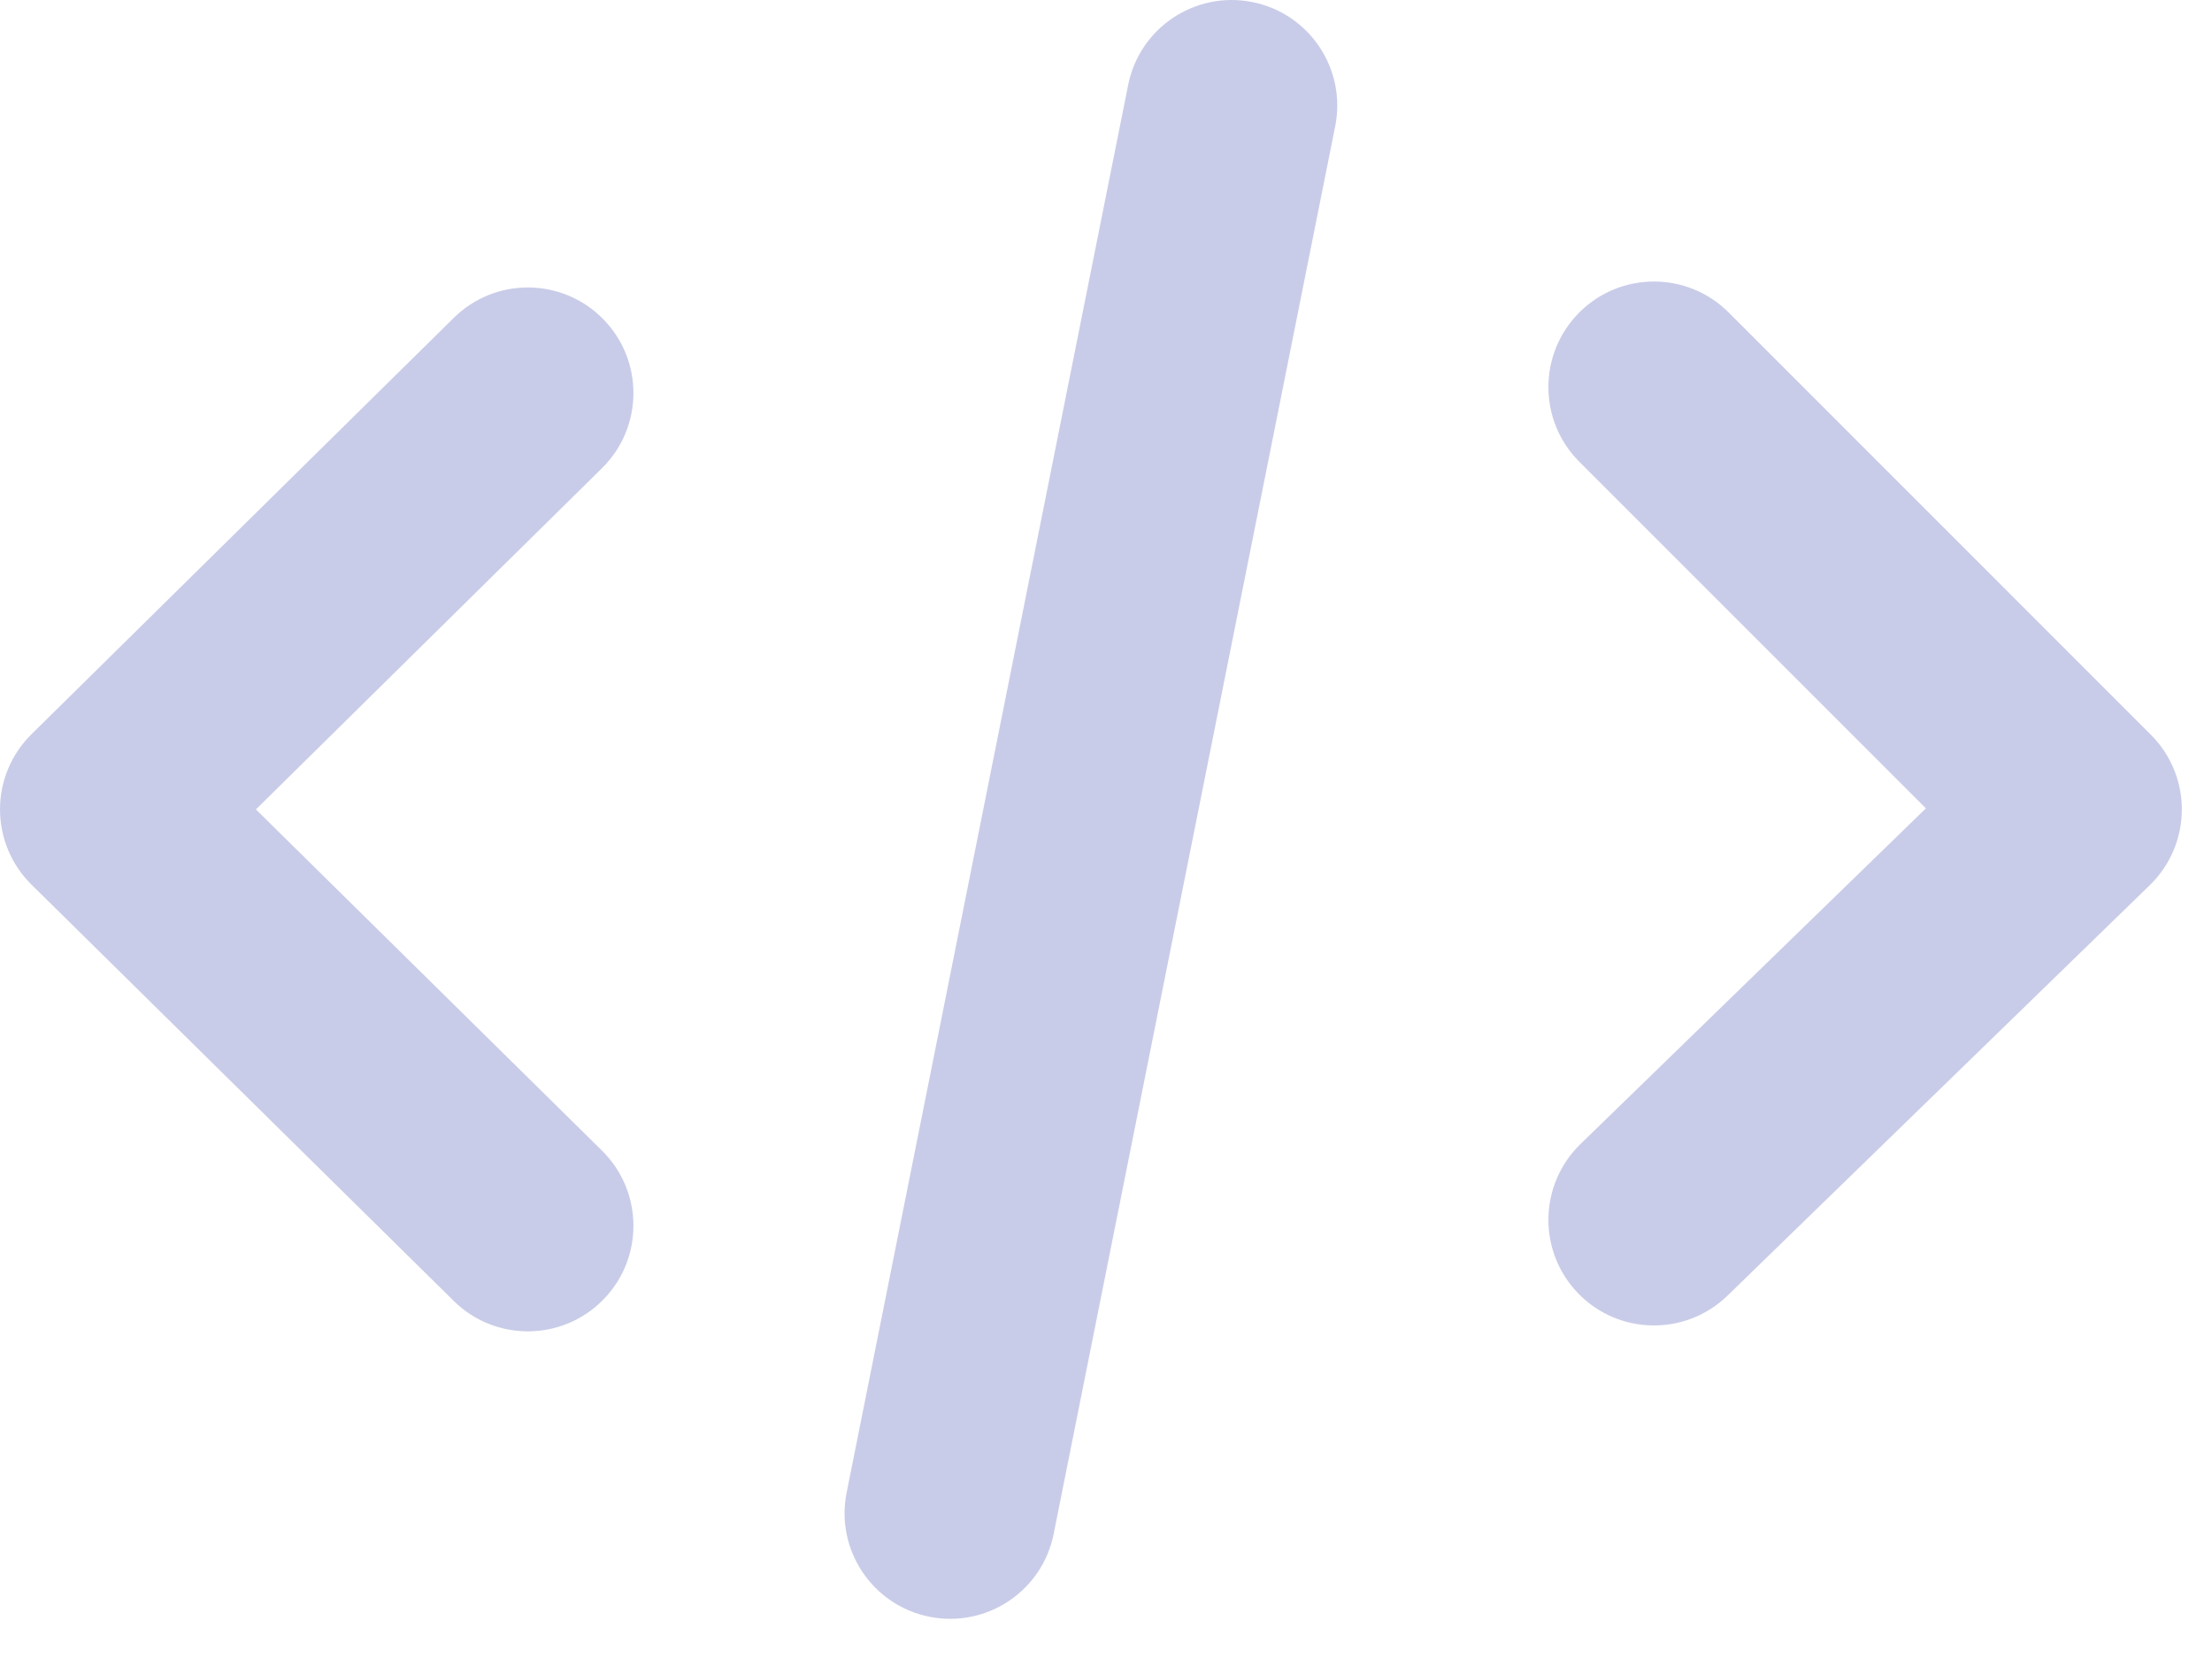 <svg width="44" height="33" viewBox="0 0 44 33" fill="none" xmlns="http://www.w3.org/2000/svg">
<path d="M26.559 2.512C26.787 1.375 26.049 0.269 24.912 0.041C23.774 -0.186 22.668 0.551 22.441 1.689L26.559 2.512ZM16.841 29.689C16.613 30.826 17.351 31.932 18.488 32.16C19.625 32.387 20.732 31.65 20.959 30.512L16.841 29.689ZM9.026 25.878C9.851 26.692 11.181 26.683 11.995 25.857C12.81 25.031 12.8 23.702 11.974 22.887L9.026 25.878ZM2.1 16.1L0.626 14.605C0.225 15 0 15.539 0 16.1C0 16.662 0.225 17.201 0.626 17.596L2.1 16.1ZM11.974 9.313C12.8 8.499 12.81 7.169 11.995 6.344C11.181 5.518 9.851 5.508 9.026 6.323L11.974 9.313ZM31.436 22.759C30.605 23.568 30.586 24.897 31.394 25.729C32.203 26.561 33.532 26.579 34.364 25.771L31.436 22.759ZM41.3 16.1L42.764 17.606C43.167 17.215 43.396 16.677 43.4 16.115C43.404 15.553 43.182 15.013 42.785 14.616L41.3 16.1ZM34.385 6.215C33.565 5.395 32.235 5.395 31.415 6.215C30.595 7.036 30.595 8.365 31.415 9.185L34.385 6.215ZM22.441 1.689L16.841 29.689L20.959 30.512L26.559 2.512L22.441 1.689ZM11.974 22.887L3.574 14.605L0.626 17.596L9.026 25.878L11.974 22.887ZM3.574 17.596L11.974 9.313L9.026 6.323L0.626 14.605L3.574 17.596ZM34.364 25.771L42.764 17.606L39.836 14.595L31.436 22.759L34.364 25.771ZM42.785 14.616L34.385 6.215L31.415 9.185L39.815 17.585L42.785 14.616Z" fill="#C9CCE8"/>
</svg>
